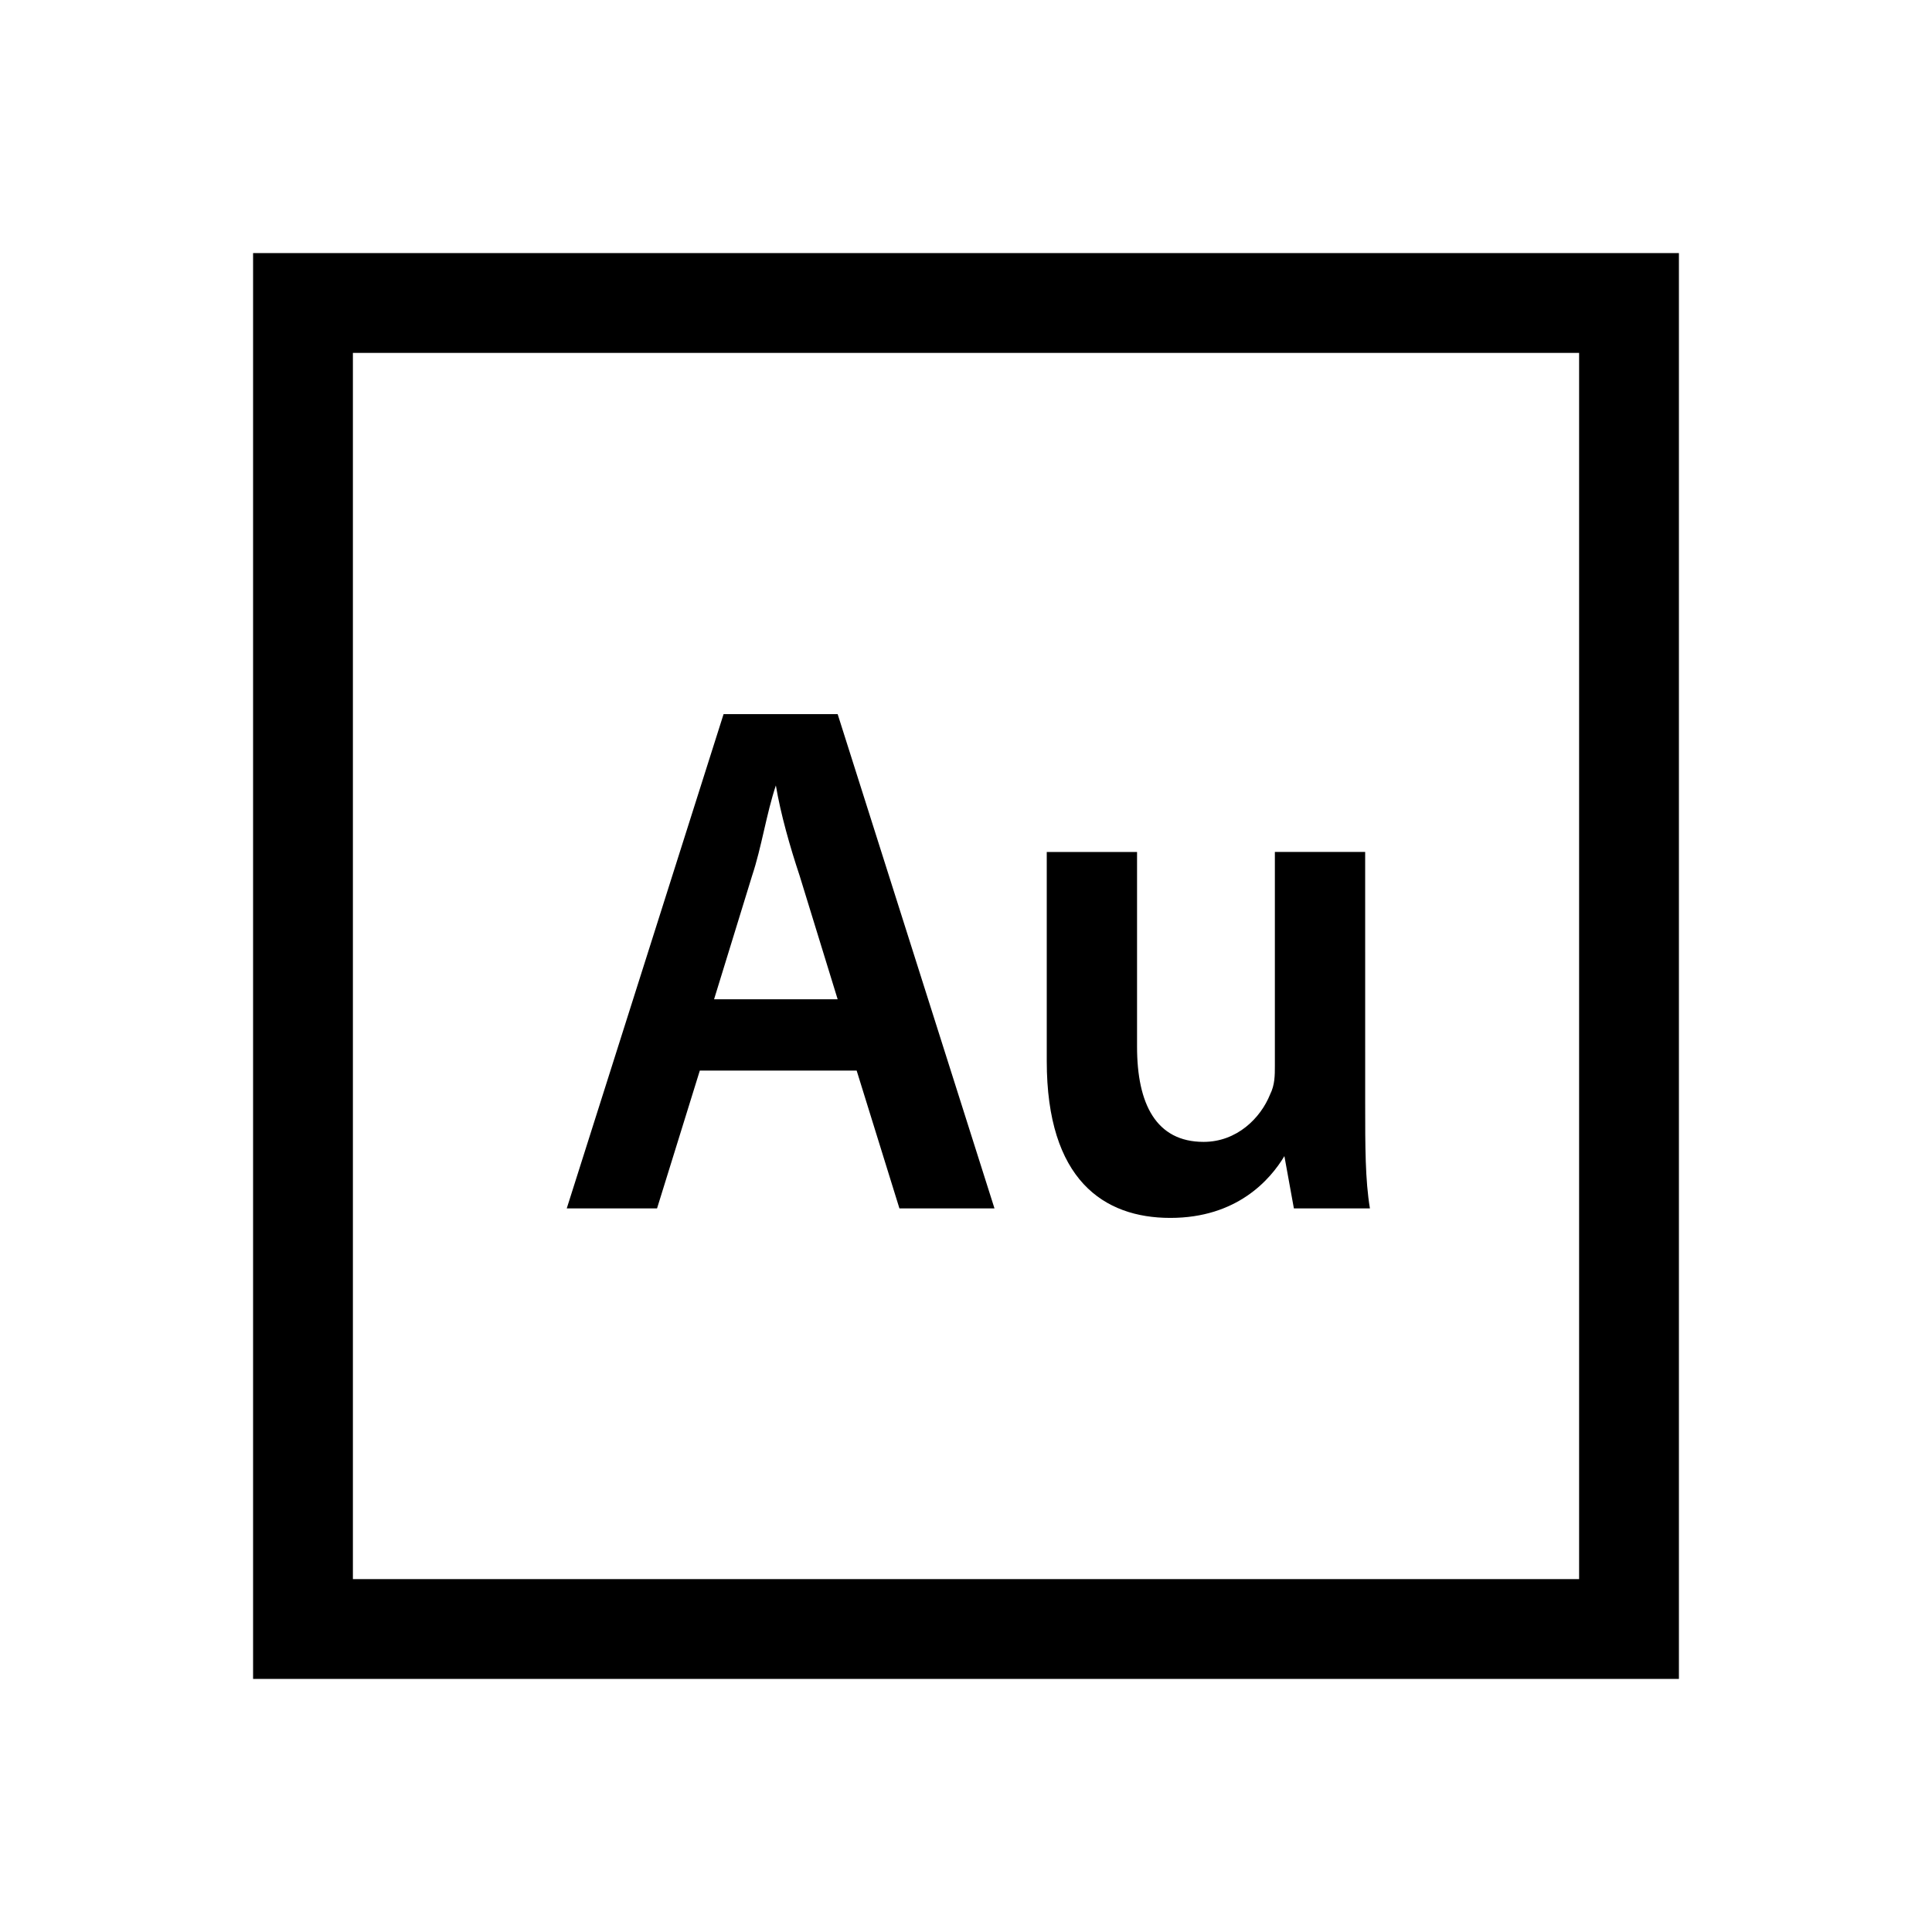 <?xml version="1.0" encoding="UTF-8"?>
<!-- Uploaded to: SVG Repo, www.svgrepo.com, Generator: SVG Repo Mixer Tools -->
<svg fill="#000000" width="800px" height="800px" version="1.1" viewBox="144 144 512 512" xmlns="http://www.w3.org/2000/svg">
 <g>
  <path d="m211.07 211.07v377.86h377.86v-377.86zm351.41 351.41h-324.96v-324.96h324.96z"/>
  <path d="m329.46 427.71-11.336 36.527h-23.93l41.562-130.99h30.23l41.562 130.99h-25.191l-11.336-36.527zm36.527-18.891-10.078-32.746c-2.519-7.559-5.039-16.375-6.297-23.93-2.519 7.559-3.777 16.375-6.297 23.93l-10.078 32.746zm139.8 27.707c0 11.336 0 20.152 1.258 27.711h-20.152l-2.516-13.855c-3.777 6.297-12.594 16.375-30.23 16.375-17.633 0-32.746-10.078-32.746-41.562v-55.418h23.93v51.641c0 15.113 5.039 25.191 17.633 25.191 8.816 0 15.113-6.297 17.633-12.594 1.258-2.519 1.258-5.039 1.258-7.559v-56.68h23.93z"/>
 </g>
</svg>